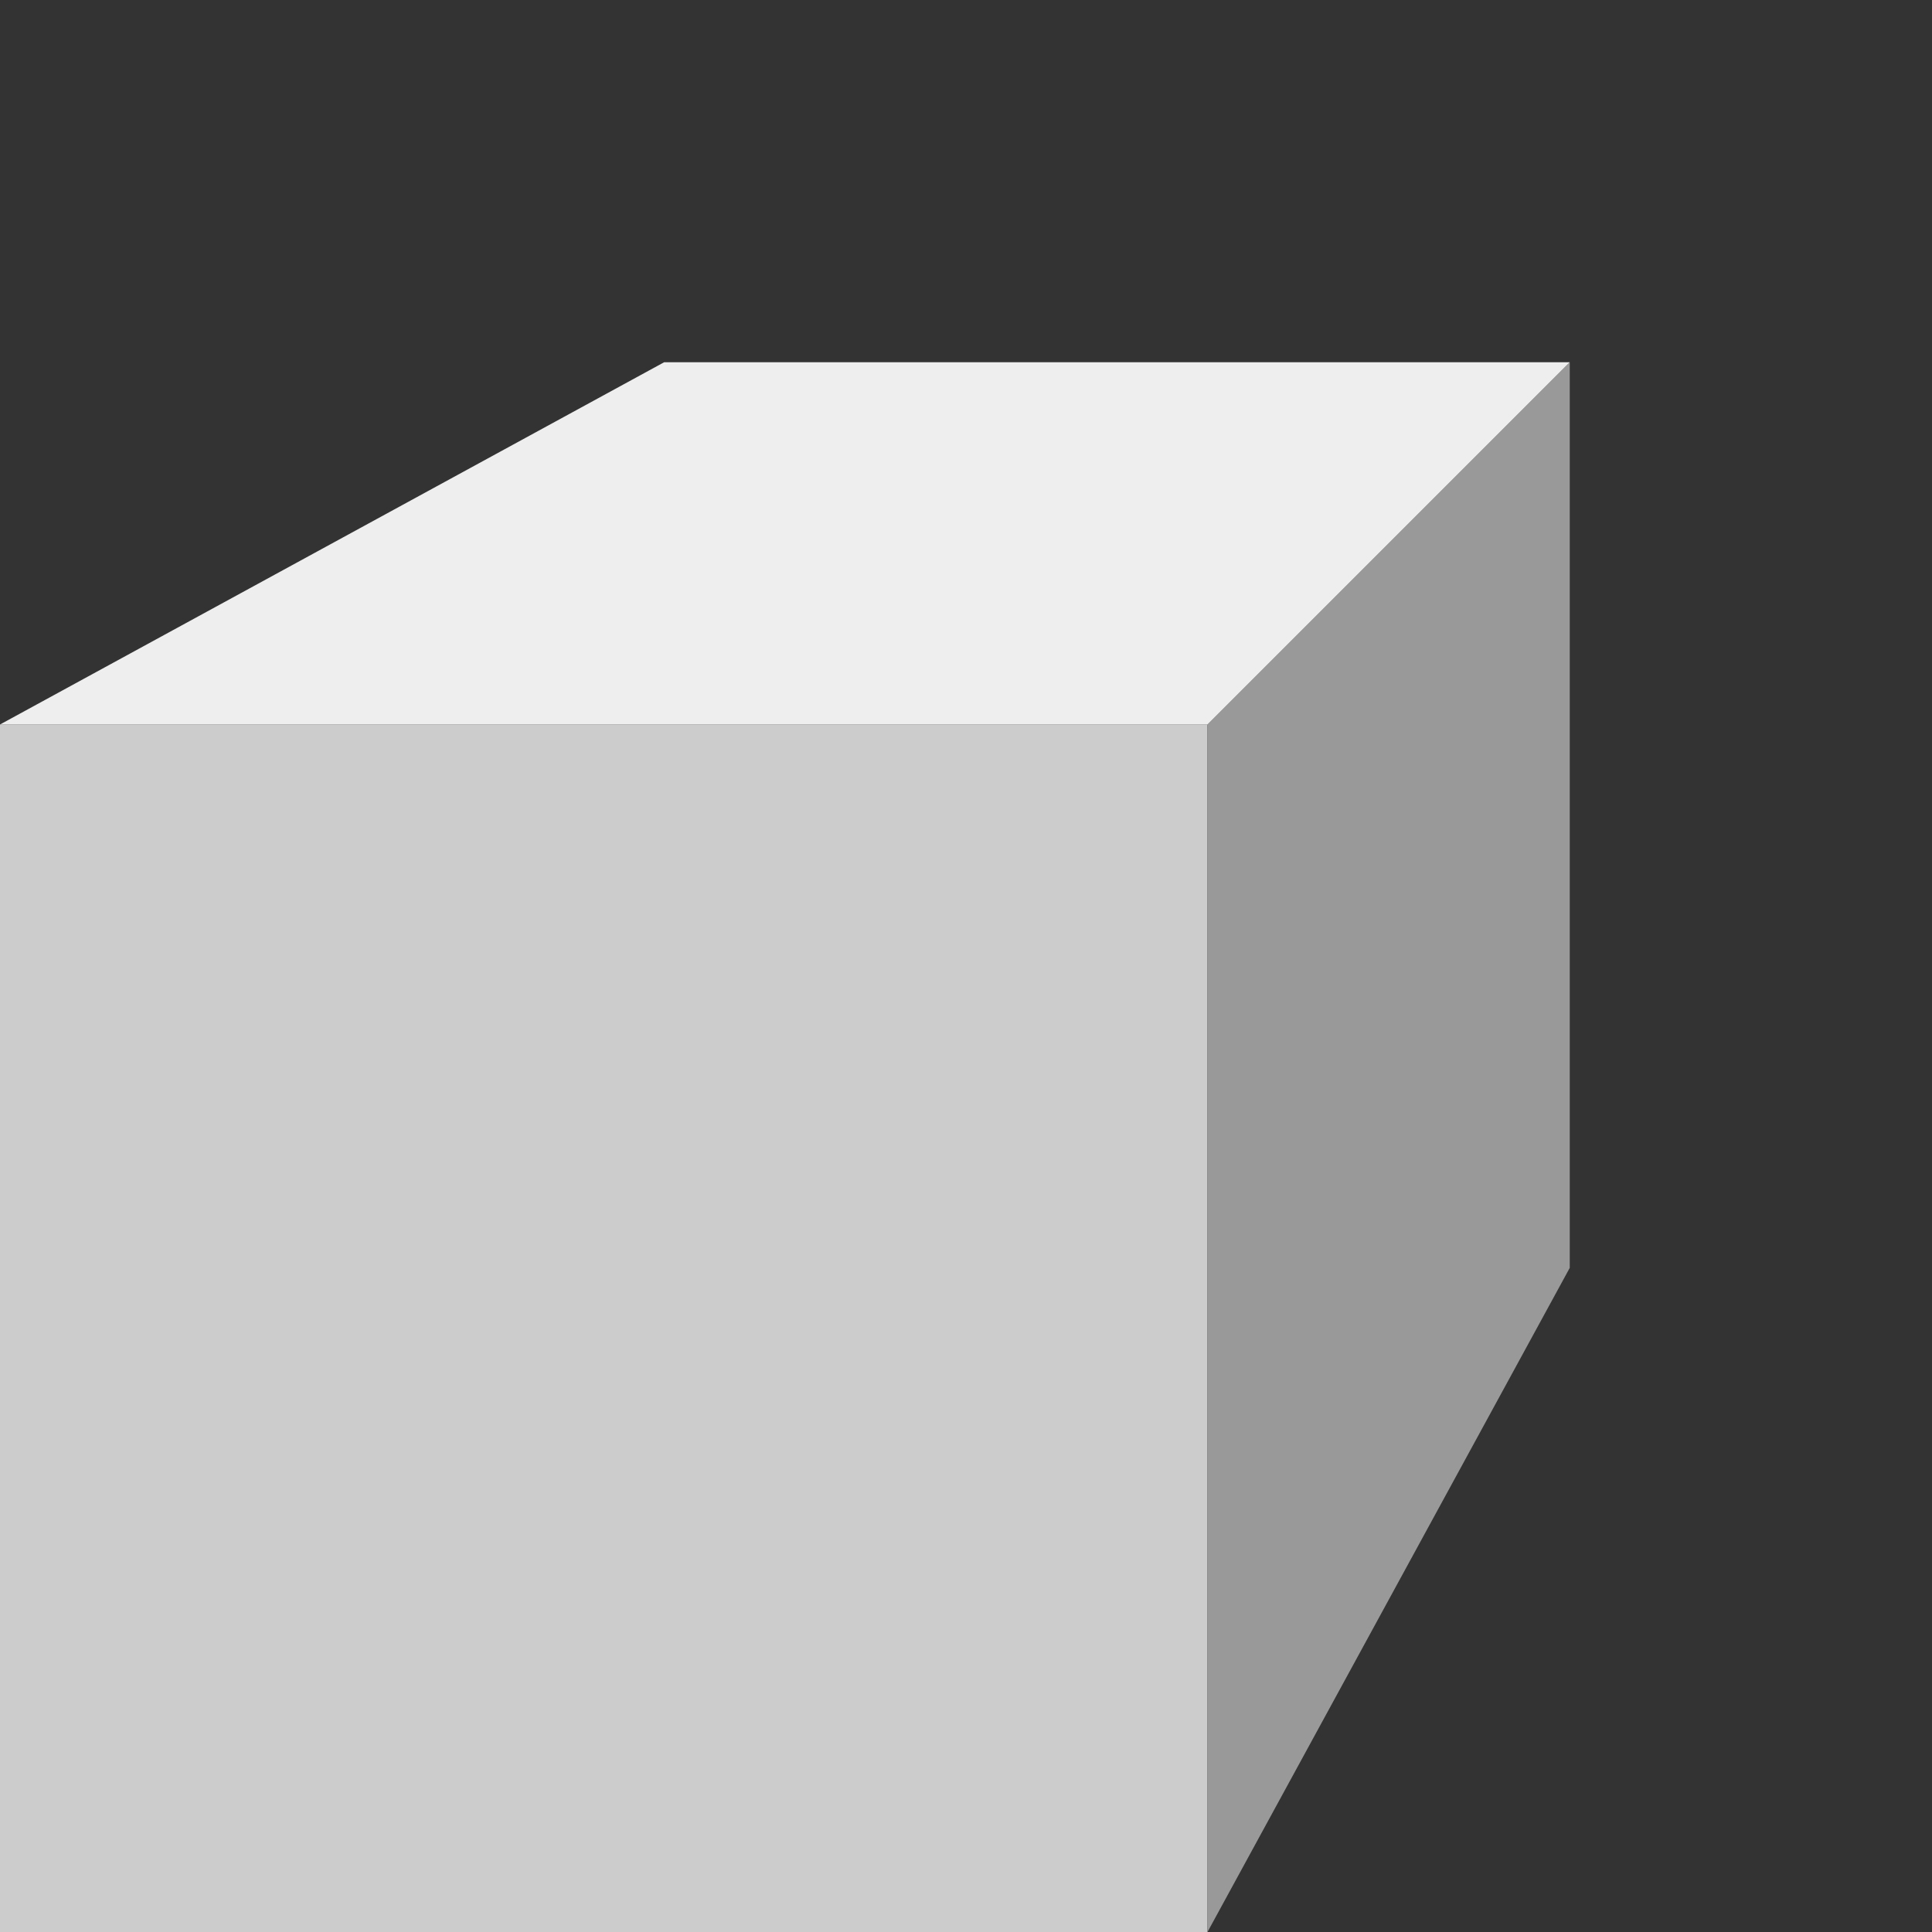 <svg xmlns="http://www.w3.org/2000/svg" viewBox="0 0 32 32" width="32" height="32">
  <rect x="0" y="0" width="32" height="32" fill="#333333" stroke="none"/>
  <polygon points="0,12 20,12 20,32 0,32" fill="#cccccc" />
  <polygon points="20,32 26,21 26,6 20,12" fill="#999999" />
  <polygon points="0,12 20,12 26,6 11,6" fill="#eeeeee" />
</svg>
